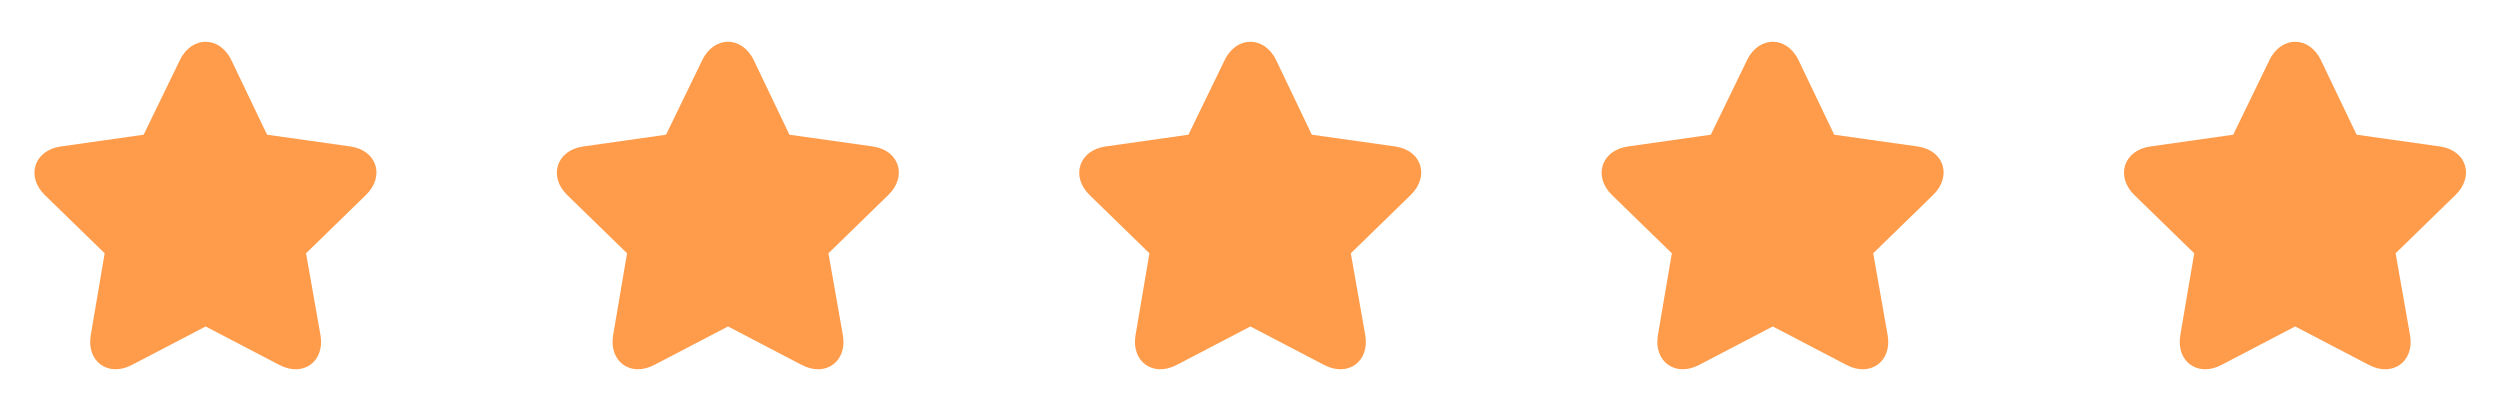 <svg width="134" height="22" viewBox="0 0 134 22" fill="none" xmlns="http://www.w3.org/2000/svg">
<path d="M11.021 2.238C10.498 2.238 9.963 2.563 9.647 3.211L7.7 7.22L3.262 7.85C1.835 8.048 1.373 9.448 2.403 10.455L5.61 13.576L4.866 17.957C4.62 19.375 5.797 20.232 7.07 19.56C7.562 19.3 10.092 17.989 11.021 17.498L14.972 19.56C16.247 20.232 17.427 19.376 17.177 17.957L16.404 13.576L19.61 10.455C20.646 9.452 20.207 8.052 18.78 7.85L14.314 7.22L12.395 3.211C12.079 2.563 11.544 2.238 11.021 2.238Z" fill="#FF9C4B"/>
<path d="M39.021 2.238C38.498 2.238 37.963 2.563 37.647 3.211L35.7 7.22L31.262 7.85C29.835 8.048 29.373 9.448 30.403 10.455L33.61 13.576L32.865 17.957C32.62 19.375 33.797 20.232 35.07 19.56C35.562 19.3 38.092 17.989 39.021 17.498L42.972 19.56C44.247 20.232 45.427 19.376 45.177 17.957L44.404 13.576L47.61 10.455C48.646 9.452 48.207 8.052 46.78 7.85L42.314 7.22L40.395 3.211C40.079 2.563 39.544 2.238 39.021 2.238Z" fill="#FF9C4B"/>
<path d="M67.021 2.238C66.498 2.238 65.963 2.563 65.647 3.211L63.7 7.22L59.262 7.85C57.835 8.048 57.373 9.448 58.403 10.455L61.61 13.576L60.865 17.957C60.62 19.375 61.797 20.232 63.07 19.56C63.562 19.3 66.092 17.989 67.021 17.498L70.972 19.56C72.247 20.232 73.427 19.376 73.177 17.957L72.404 13.576L75.61 10.455C76.646 9.452 76.207 8.052 74.78 7.85L70.314 7.22L68.395 3.211C68.079 2.563 67.544 2.238 67.021 2.238Z" fill="#FF9C4B"/>
<path d="M95.021 2.238C94.498 2.238 93.963 2.563 93.647 3.211L91.7 7.22L87.262 7.85C85.835 8.048 85.373 9.448 86.403 10.455L89.61 13.576L88.865 17.957C88.62 19.375 89.797 20.232 91.07 19.56C91.562 19.3 94.092 17.989 95.021 17.498L98.972 19.56C100.247 20.232 101.427 19.376 101.177 17.957L100.404 13.576L103.61 10.455C104.646 9.452 104.207 8.052 102.78 7.85L98.314 7.22L96.395 3.211C96.079 2.563 95.544 2.238 95.021 2.238Z" fill="#FF9C4B"/>
<path d="M123.021 2.238C122.498 2.238 121.963 2.563 121.647 3.211L119.7 7.22L115.262 7.85C113.835 8.048 113.373 9.448 114.403 10.455L117.61 13.576L116.866 17.957C116.62 19.375 117.797 20.232 119.07 19.56C119.562 19.3 122.092 17.989 123.021 17.498L126.972 19.56C128.247 20.232 129.427 19.376 129.177 17.957L128.404 13.576L131.61 10.455C132.646 9.452 132.207 8.052 130.78 7.85L126.314 7.22L124.395 3.211C124.079 2.563 123.544 2.238 123.021 2.238Z" fill="#FF9C4B"/>
</svg>
